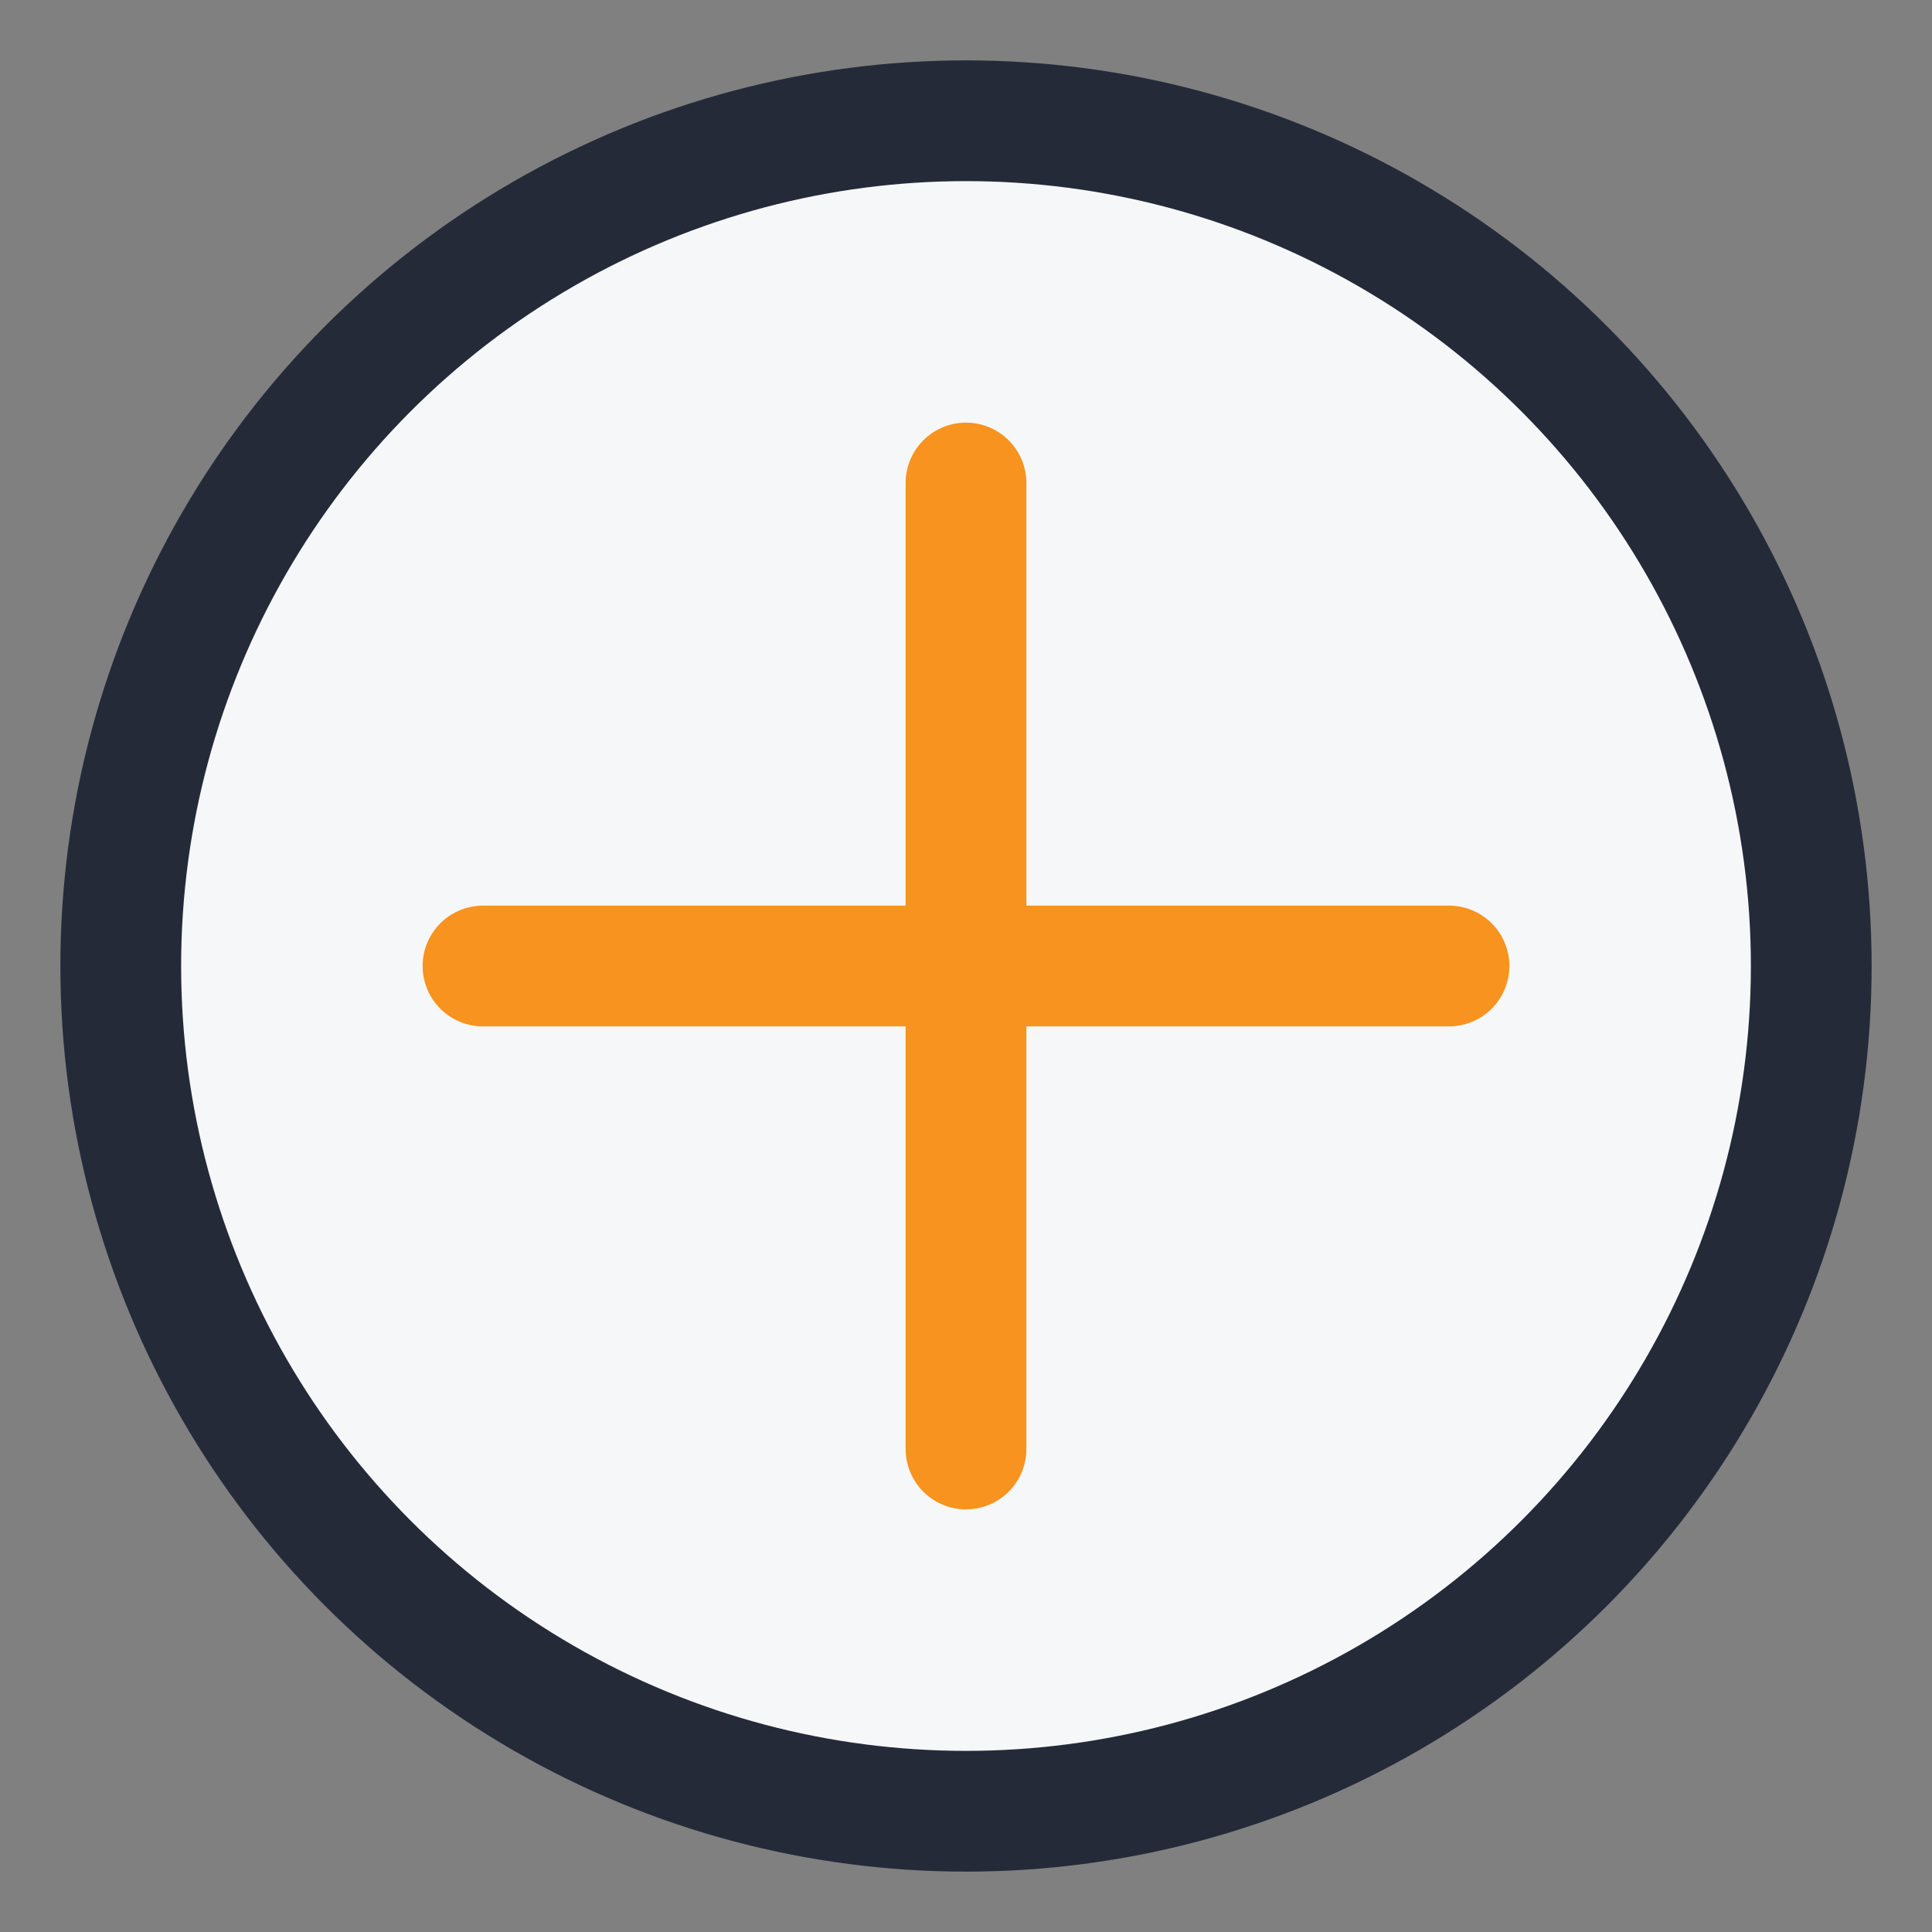 <?xml version="1.0" encoding="UTF-8"?>
<svg xmlns="http://www.w3.org/2000/svg" width="32" height="32" viewBox="0 0 32 32"><rect x="0" y="0" width="32" height="32" fill="#808080" stroke="none"/><circle cx="16" cy="16" r="14" fill="#F6F7F9" stroke="#242A38" stroke-width="2"/><path d="M16 8v16M8 16h16" stroke="#F7931E" stroke-width="2" stroke-linecap="round"/></svg>